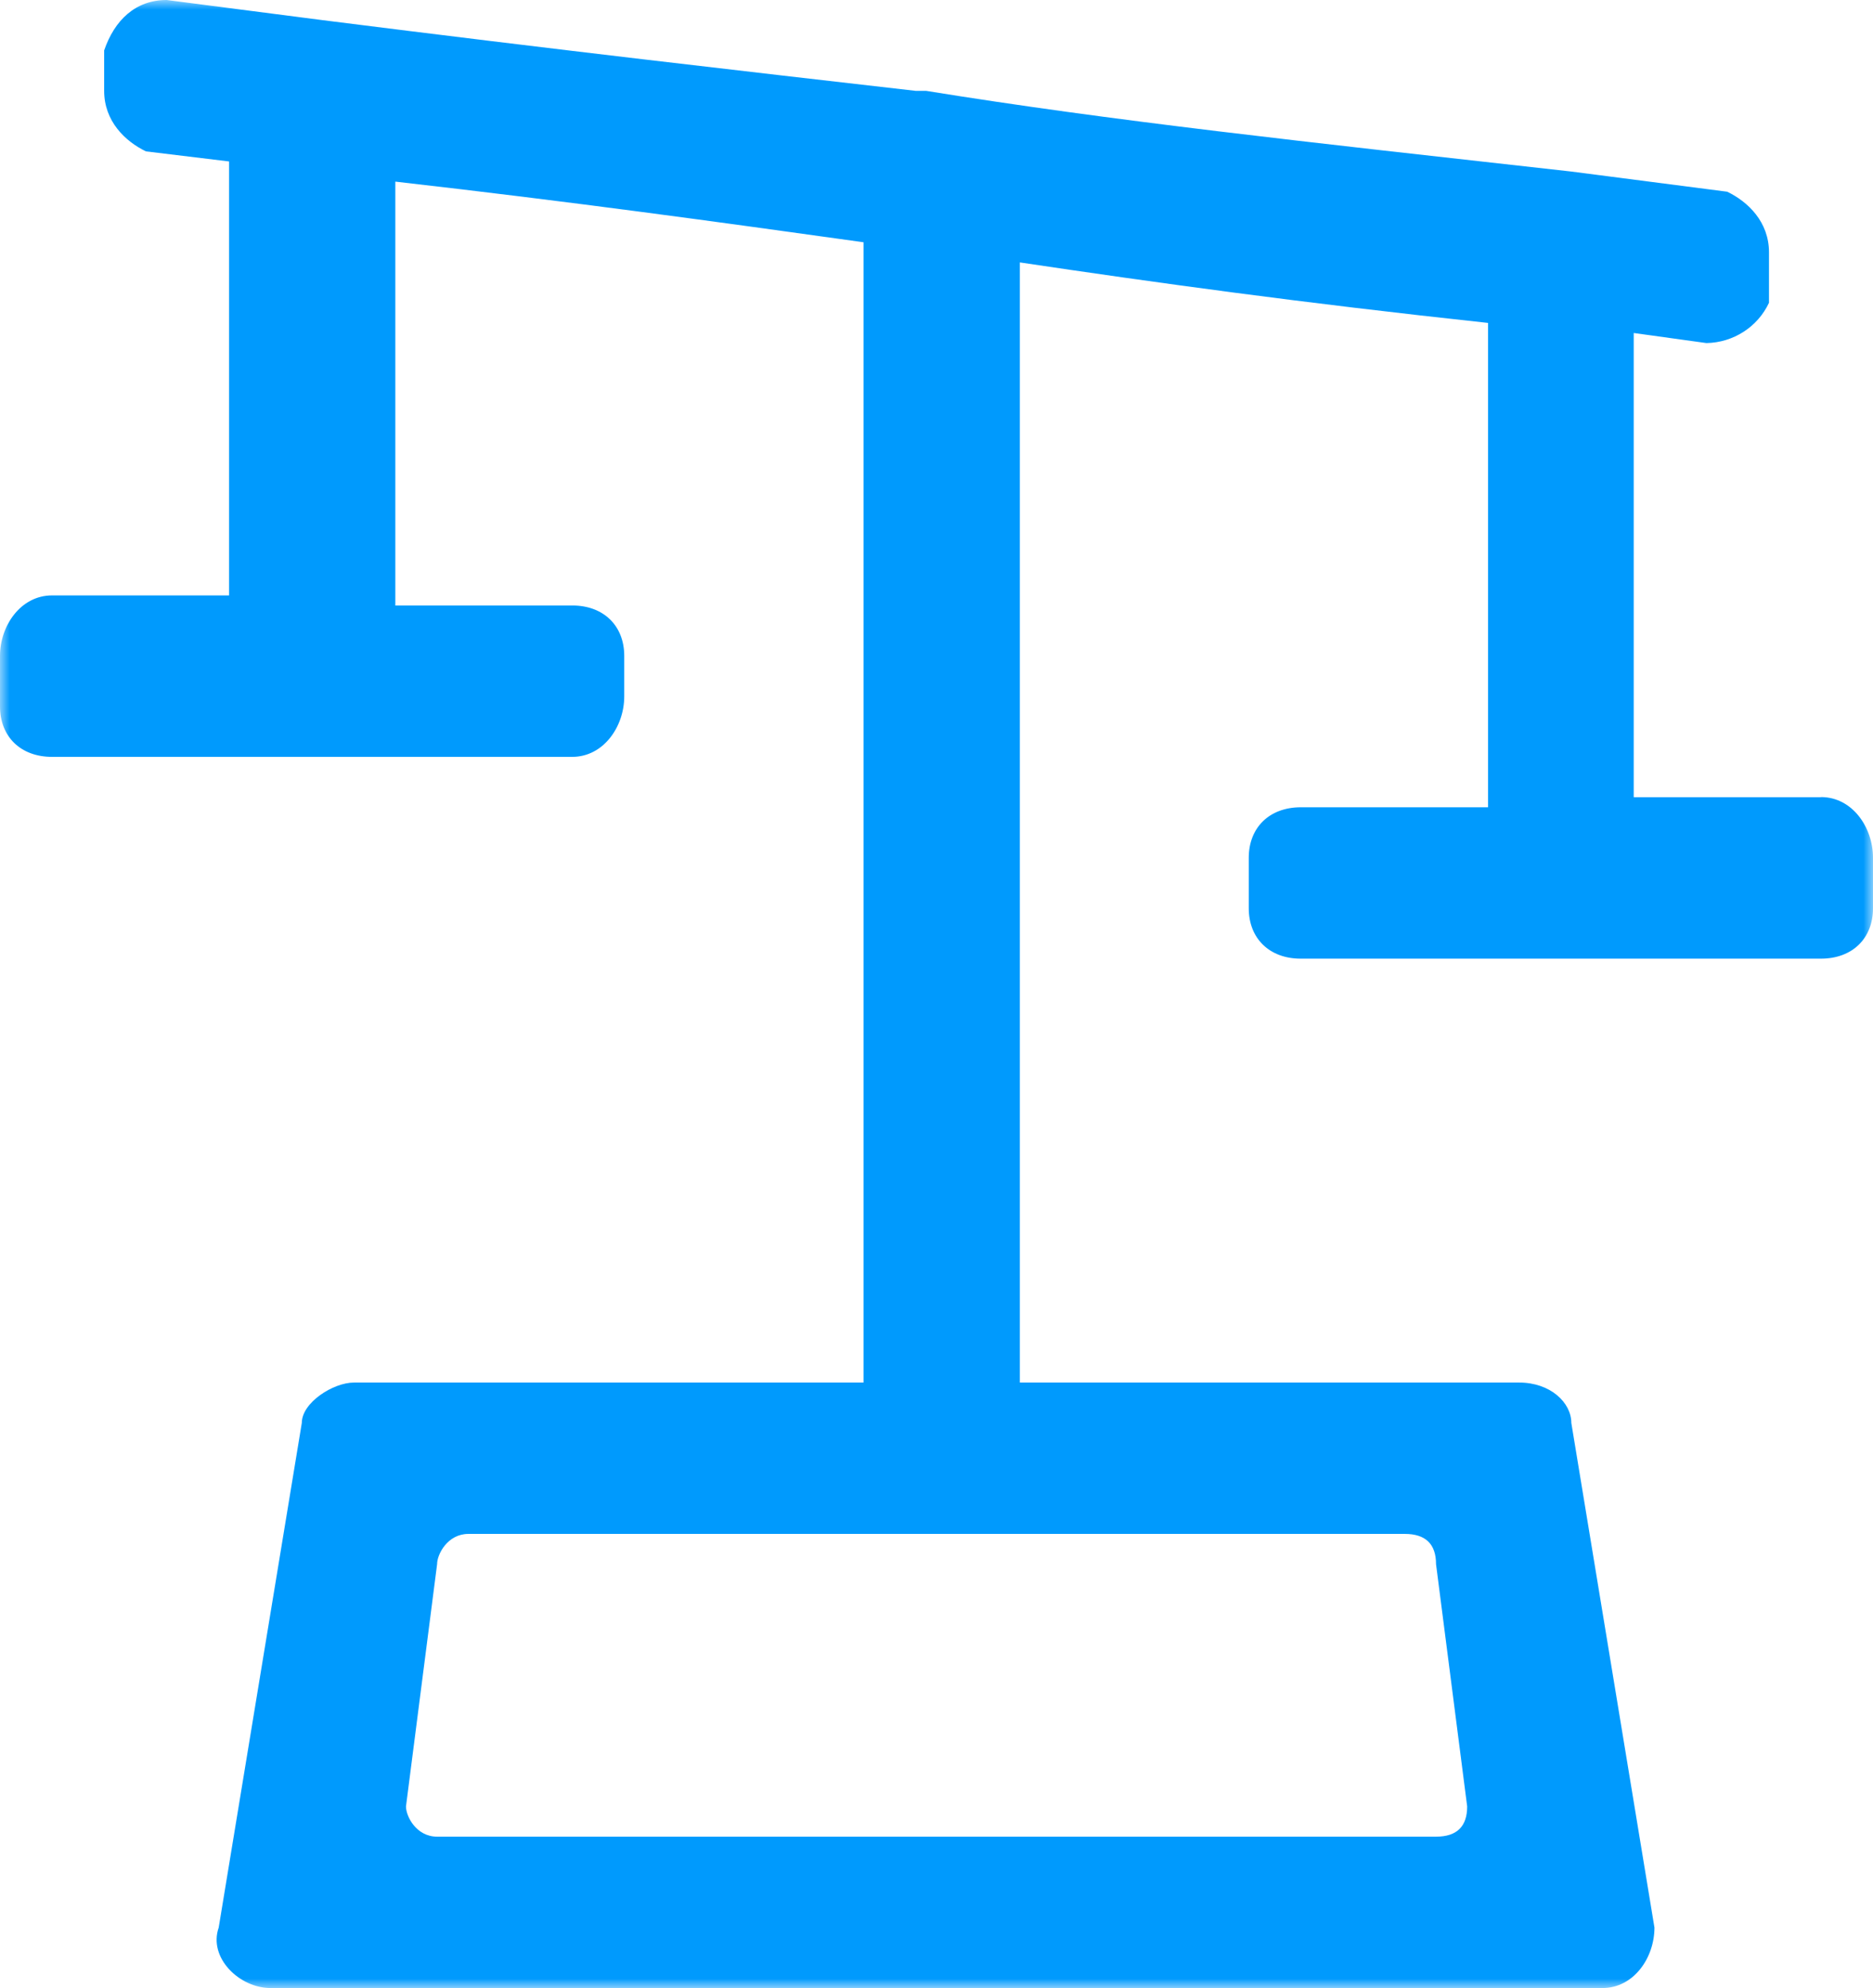 <svg xmlns="http://www.w3.org/2000/svg" xmlns:xlink="http://www.w3.org/1999/xlink" width="98px" height="104px" viewBox="0 0 98 104"><title>Competitive Leverage</title><defs><polygon id="path-1" points="0 0 98 0 98 104 0 104"></polygon></defs><g id="&#x9875;&#x9762;-1" stroke="none" stroke-width="1" fill="none" fill-rule="evenodd"><g id="Trading-Conditions" transform="translate(-1023, -731)"><g id="&#x7F16;&#x7EC4;-8" transform="translate(383, 564)"><g id="Competitive-Leverage" transform="translate(640, 167)"><mask id="mask-2" fill="white"><use xlink:href="#path-1"></use></mask><g id="Clip-2"></g><path d="M75.137,81.826 L76.766,94.499 C76.766,95.554 76.223,96.081 75.137,96.081 L22.87,96.081 C21.785,96.081 21.242,95.026 21.242,94.499 L22.87,81.826 C22.87,81.306 23.42,80.243 24.506,80.243 L73.502,80.243 C74.587,80.243 75.137,80.771 75.137,81.826 L75.137,81.826 Z M95.279,41.704 L85.48,41.704 L85.48,17.42 L89.286,17.947 C90.697,17.921 91.968,17.101 92.558,15.838 L92.558,13.201 C92.558,11.611 91.465,10.556 90.372,10.029 L82.215,8.974 C68.06,7.391 58.261,6.337 48.461,4.754 L47.919,4.754 C38.662,3.692 29.405,2.637 16.885,1.055 L8.722,0 C7.086,0 5.993,1.055 5.45,2.637 L5.45,4.754 C5.45,6.337 6.543,7.391 7.636,7.919 L11.985,8.446 L11.985,31.148 L2.721,31.148 C1.085,31.148 0,32.73 0,34.313 L0,36.957 C0,38.539 1.085,39.594 2.721,39.594 L29.94,39.594 C31.576,39.594 32.662,38.012 32.662,36.43 L32.662,34.313 C32.662,32.73 31.576,31.675 29.948,31.675 L20.684,31.675 L20.684,9.501 C29.94,10.556 37.569,11.611 45.182,12.673 L45.182,72.325 L18.521,72.325 C17.428,72.325 15.792,73.379 15.792,74.434 L11.443,100.836 C10.892,102.418 12.528,104 14.156,104 L83.844,104 C85.48,104 86.565,102.418 86.565,100.836 L82.215,74.434 C82.215,73.379 81.123,72.325 79.487,72.325 L53.361,72.325 L53.361,13.728 C60.439,14.783 68.06,15.838 77.859,16.893 L77.859,42.231 L68.06,42.231 C66.424,42.231 65.338,43.286 65.338,44.876 L65.338,47.513 C65.338,49.095 66.424,50.15 68.052,50.15 L95.279,50.15 C96.914,50.15 98,49.095 98,47.513 L98,44.869 C98,43.279 96.914,41.697 95.279,41.697 L95.279,41.704 Z" id="Fill-1" fill="#009AFD" mask="url(#mask-2)"></path></g></g></g></g></svg>